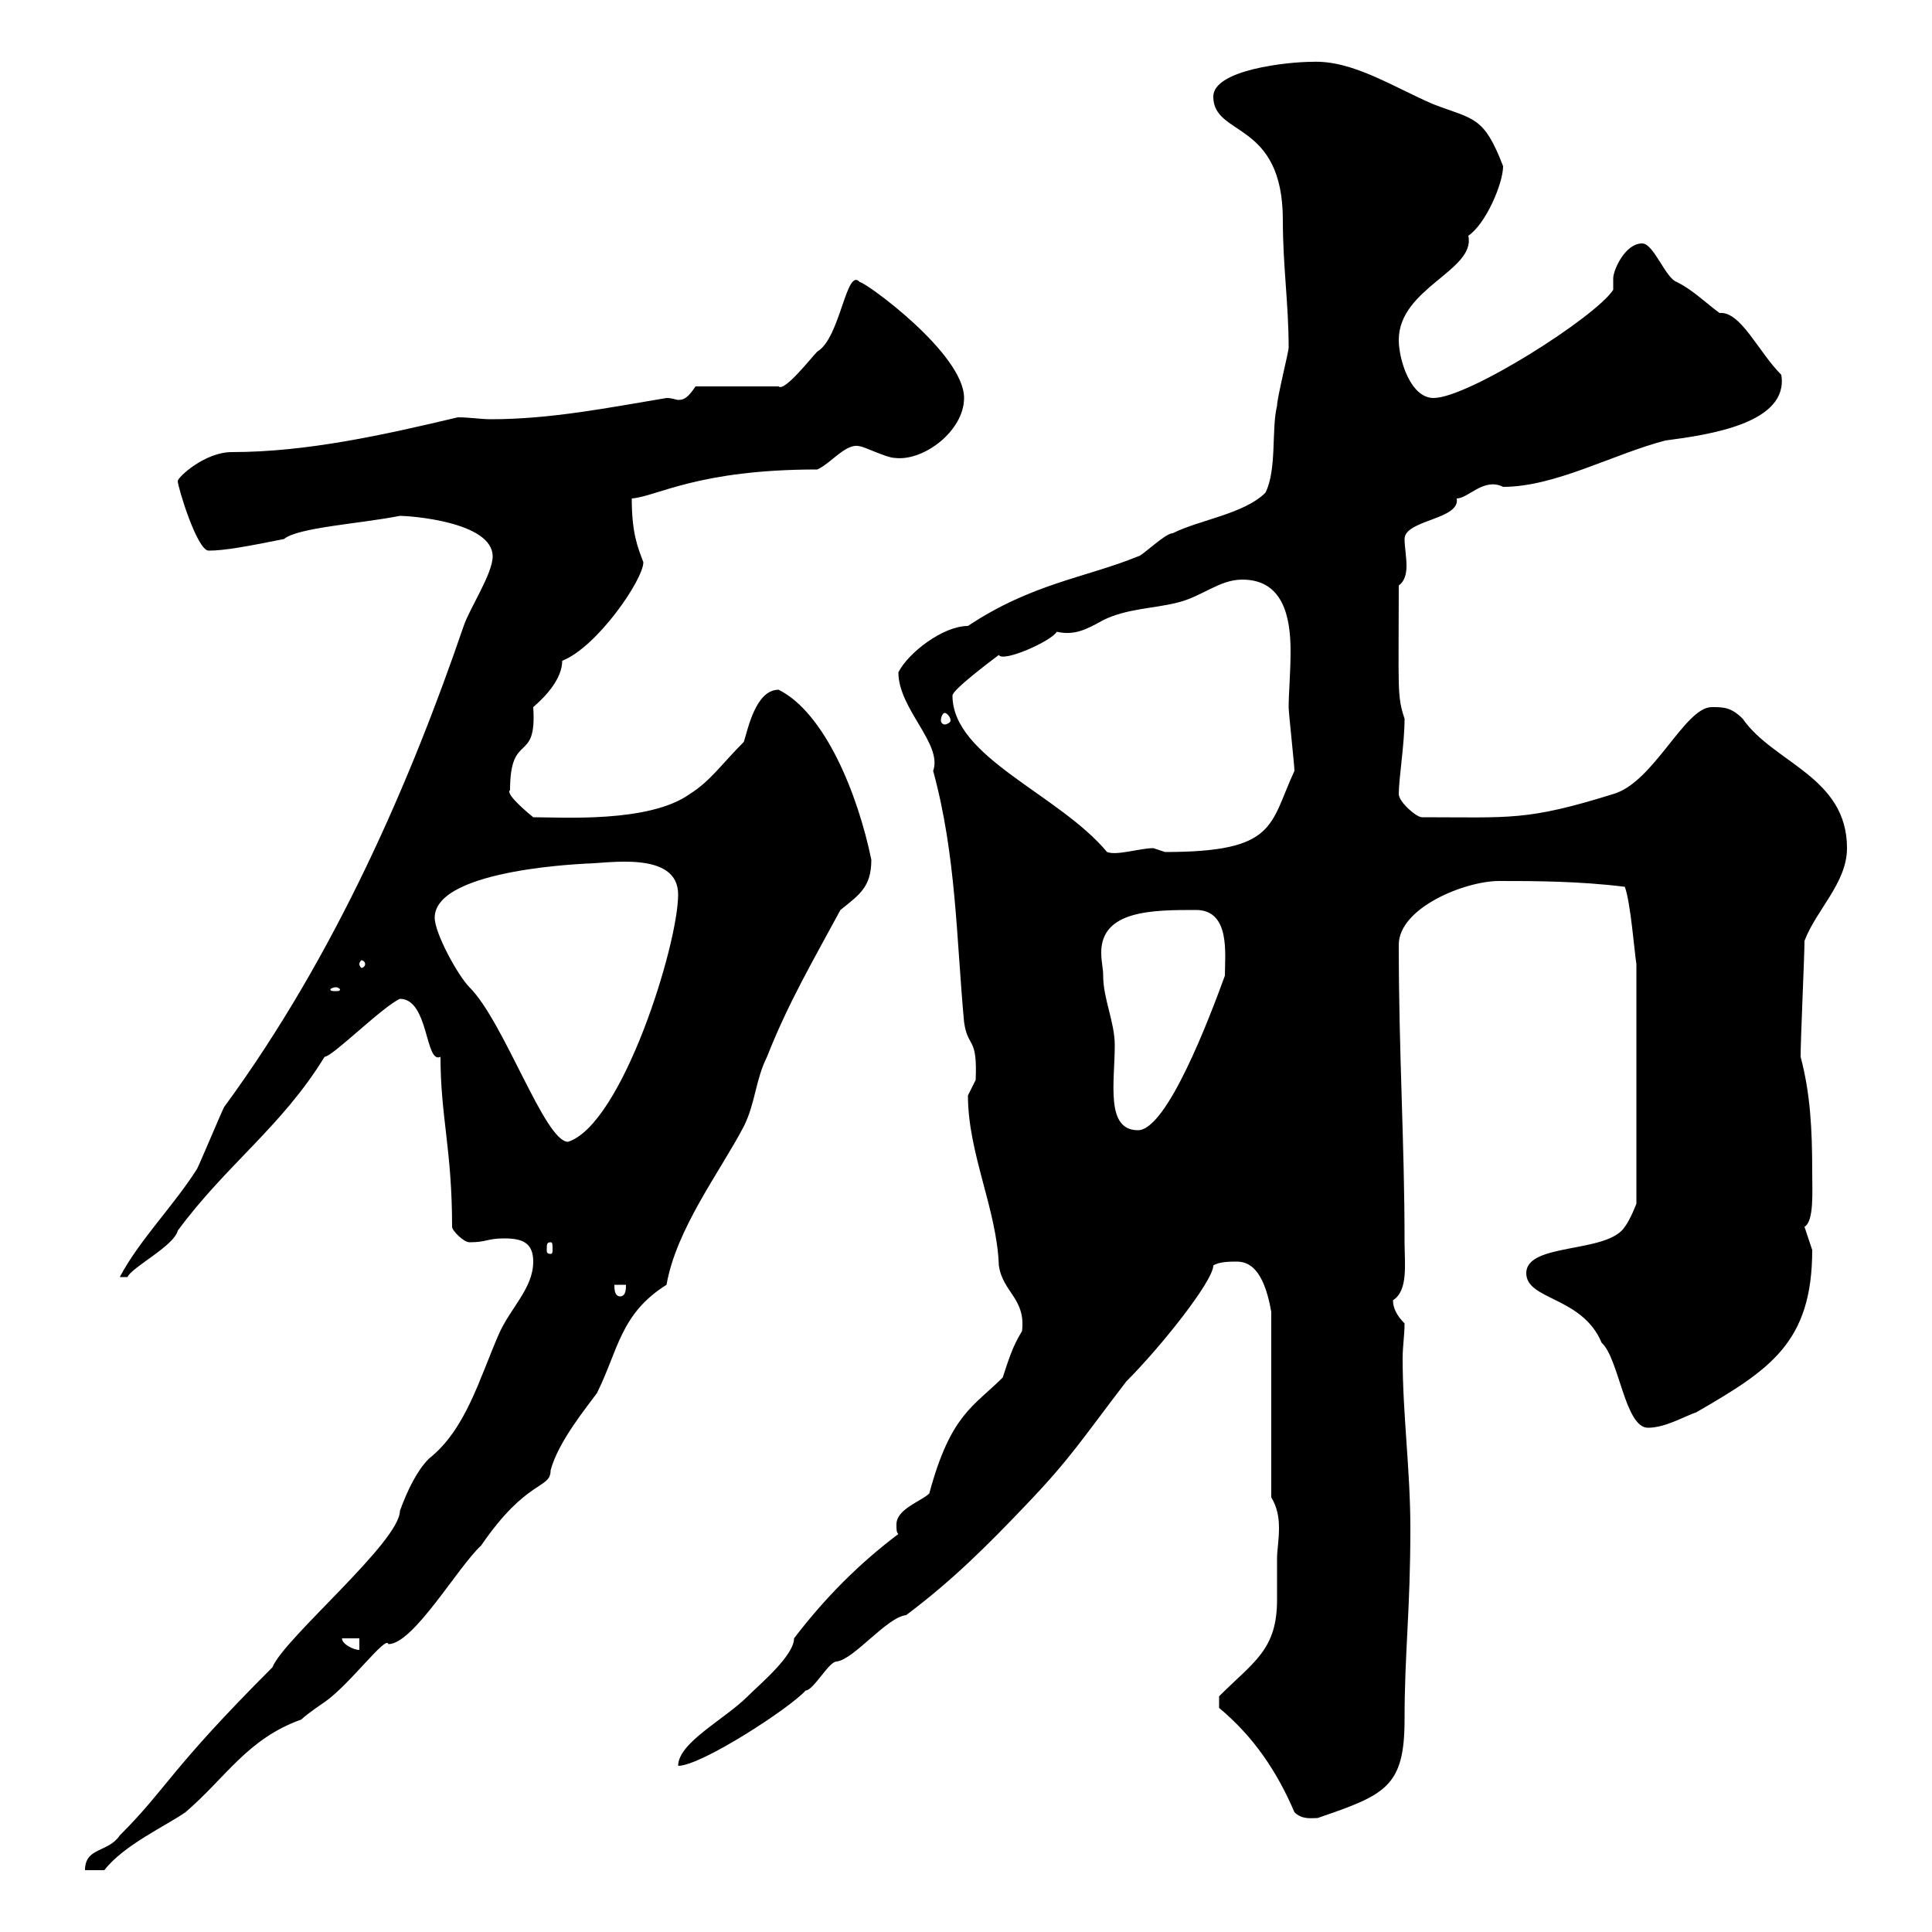 <svg xmlns="http://www.w3.org/2000/svg" xmlns:xlink="http://www.w3.org/1999/xlink" width="300" height="300"><path d="M82.80 195.90C82.80 200.10 79.20 203.10 77.40 207.30C74.40 214.20 72.30 222 66.60 226.50C64.80 228.30 63.30 231.30 62.10 234.60C62.10 239.40 44.10 254.40 42.30 258.90C26.10 275.10 26.10 277.50 18.60 285C16.80 287.70 13.20 286.80 13.20 290.40L16.20 290.40C19.20 286.50 25.80 283.50 28.80 281.40C35.10 276 38.40 270 46.80 267C47.70 266.10 50.40 264.30 50.40 264.30C54.30 261.60 60 253.80 60.30 255.30C64.20 255.30 71.10 243.30 74.70 240C81.90 229.50 85.50 231.30 85.50 228.30C86.70 223.80 91.20 218.40 92.70 216.30C96 209.70 96.30 204 103.50 199.50C105 190.80 111.90 181.80 115.50 174.90C117.30 171.30 117.30 167.70 119.10 164.10C122.40 155.70 126.30 149.10 130.50 141.30C133.50 138.90 135.30 137.70 135.30 133.50C133.20 123.30 128.10 110.70 120.90 107.10C117.30 107.10 116.10 113.40 115.50 115.20C111.90 118.80 110.40 121.20 107.10 123.30C100.80 127.80 87.30 126.90 82.80 126.90C82.80 126.90 78.30 123.30 79.20 122.70C79.20 113.40 83.40 118.80 82.80 109.80C84.90 108 87.30 105.30 87.30 102.60C92.70 100.50 99.90 90 99.90 87.30C99 84.90 98.10 82.80 98.10 77.40C102 77.10 108.30 72.90 126.90 72.90C129 72 131.40 68.70 133.50 69.30C134.10 69.30 137.70 71.10 138.90 71.10C143.40 71.70 149.70 66.90 149.70 61.80C149.70 54.90 134.40 43.80 133.50 43.80C131.40 41.40 130.50 52.50 126.90 54.60C126 55.50 121.80 60.90 120.90 60L108 60C106.80 61.80 106.20 62.10 105.30 62.10C105 62.10 104.40 61.80 103.50 61.80C94.50 63.30 85.50 65.10 76.20 65.10C74.70 65.10 72.90 64.80 71.10 64.80C59.70 67.50 47.70 70.20 36 70.20C31.80 70.20 27.60 74.10 27.60 74.70C27.60 75.60 30.60 85.50 32.40 85.50C34.80 85.50 38.10 84.90 44.10 83.70C46.20 81.90 56.10 81.30 62.10 80.10C63.60 80.10 76.50 81 76.50 86.40C76.50 89.10 72.90 94.50 72 97.20C63.90 120.90 52.20 148.20 34.80 171.90C34.20 173.10 31.20 180.30 30.60 181.50C27 187.20 21.60 192.60 18.60 198.30L19.80 198.30C20.40 196.80 27 193.50 27.60 191.10C35.10 180.90 43.80 174.90 50.40 164.10C51.60 164.10 59.40 156.30 62.10 155.10C66.60 155.10 66 165.30 68.40 164.10C68.40 173.40 70.20 178.50 70.20 190.50C70.20 191.10 72 192.90 72.90 192.90C75.60 192.90 75.60 192.30 78.30 192.30C81 192.30 82.80 192.90 82.80 195.90ZM201 281.40C202.20 282.60 203.70 282.30 204.60 282.30C215.10 278.70 218.10 277.50 218.10 267C218.10 256.50 219 250.20 219 237.30C219 228.30 217.80 219.60 217.80 210.90C217.80 209.10 218.10 207.30 218.10 205.50C216.90 204.30 216.30 203.10 216.30 201.90C218.70 200.40 218.10 196.20 218.10 192.90C218.10 177.30 217.20 163.80 217.20 146.70C217.20 141 227.40 136.80 232.80 136.80C237.90 136.80 245.10 136.80 252.30 137.70C253.20 140.10 253.80 147.90 254.10 149.70L254.10 186.90C254.10 186.90 253.20 189.30 252.30 190.50C249.60 194.70 237 192.90 237 197.70C237 201.90 245.70 201.30 248.70 208.50C251.40 210.90 252.30 221.70 255.90 221.70C258.60 221.70 261.60 219.90 263.40 219.30C274.80 212.70 281.40 208.50 281.40 194.10C281.40 194.10 280.20 190.50 280.20 190.50C281.70 189.60 281.40 185.10 281.40 182.10C281.40 175.20 281.10 169.80 279.60 164.10C279.60 161.10 280.20 148.50 280.20 146.10C282 141.30 286.80 137.10 286.80 131.70C286.80 120.60 275.40 118.50 270.60 111.60C268.80 109.80 267.60 109.80 265.80 109.80C261.60 109.80 256.80 121.50 250.50 123.30C237 127.50 234.60 126.90 220.80 126.90C219.90 126.90 217.20 124.50 217.20 123.30C217.20 120.90 218.10 115.50 218.10 111.60C216.90 108 217.20 107.10 217.20 90.90C218.10 90.30 218.40 89.10 218.40 87.90C218.40 86.40 218.10 84.90 218.10 83.70C218.10 80.70 226.80 80.70 226.20 77.40C228 77.40 230.40 74.10 233.40 75.60C241.50 75.60 250.50 70.50 258.60 68.40C265.50 67.50 277.80 65.70 276.60 58.20C273 54.60 270.30 48.30 267 48.60C264.60 46.80 262.80 45 260.40 43.80C258.60 43.20 256.80 37.80 255 37.80C252.30 37.80 250.50 42 250.50 43.20C250.50 43.20 250.50 45 250.50 45C247.80 49.20 228 61.80 222.60 61.80C219 61.80 217.20 55.80 217.20 52.80C217.20 44.70 229.20 42 228 36.60C230.70 34.80 233.40 28.50 233.40 25.80C230.40 18 228.90 18.60 222.60 16.20C216.30 13.50 210 9.30 203.70 9.60C200.10 9.60 188.40 10.80 188.40 15C188.40 21.30 199.20 18.60 199.20 34.20C199.20 41.40 200.10 47.10 200.10 54C200.10 54.60 198.30 61.80 198.30 63C197.40 66.60 198.30 72.90 196.50 76.50C193.20 79.80 186.30 80.70 182.10 82.80C180.90 82.80 177.30 86.40 176.70 86.40C168.60 89.70 160.20 90.60 150.30 97.20C146.40 97.20 141 101.40 139.50 104.40C139.50 110.10 146.40 115.50 144.90 119.70C148.50 132.90 148.50 145.80 149.70 158.70C150.30 162.90 151.80 160.80 151.50 167.70C151.50 167.70 150.30 170.10 150.30 170.10C150.30 179.10 154.80 187.80 155.10 196.50C155.70 200.70 159.30 201.60 158.70 206.70C157.20 209.10 156.60 211.20 155.70 213.90C151.20 218.40 147.60 219.60 144.30 231.90C143.10 233.10 139.20 234.30 139.20 236.70C139.20 237.60 139.20 237.90 139.50 238.20C133.50 242.70 128.10 248.10 123.30 254.40C123.30 257.10 117.90 261.60 116.10 263.40C112.50 267 105.30 270.60 105.30 274.20C108.90 274.20 122.70 265.20 125.10 262.50C126.30 262.50 128.70 258 129.90 258C132.60 257.70 137.70 251.10 140.70 250.80C147.90 245.40 153.30 240 159.30 233.70C166.20 226.50 168 223.50 174.90 214.50C180.30 209.10 188.40 198.90 188.40 196.50C189.30 195.90 191.10 195.90 192 195.90C193.80 195.90 196.20 196.80 197.40 203.70L197.40 232.50C198.30 234 198.60 235.50 198.60 237.30C198.60 239.10 198.30 240.90 198.30 241.80C198.30 243.30 198.30 245.70 198.30 248.40C198.30 256.20 194.70 258 189.30 263.40L189.30 265.20C194.70 269.70 198.30 275.10 201 281.40ZM53.10 254.40L55.80 254.40L55.80 256.20C54.90 256.20 53.10 255.30 53.10 254.40ZM95.40 199.50L97.20 199.50C97.20 200.10 97.20 201.30 96.30 201.30C95.40 201.30 95.40 200.10 95.40 199.50ZM85.50 192.90C85.80 192.90 85.80 193.20 85.80 194.10C85.80 194.40 85.80 194.70 85.50 194.70C84.90 194.70 84.90 194.40 84.90 194.10C84.90 193.20 84.90 192.90 85.50 192.90ZM67.50 142.50C67.50 134.70 92.40 134.10 90.90 134.10C94.20 134.10 105.30 132 105.30 138.90C105.30 146.70 96.60 174.60 88.20 177.30C84.60 177.30 78.30 158.70 72.90 153.30C71.10 151.50 67.50 144.90 67.50 142.50ZM171.30 151.50C171.30 150.30 171 149.40 171 147.90C171 141.30 179.10 141.30 185.70 141.30C191.10 141.30 190.20 148.20 190.20 151.50C187.80 158.10 181.20 175.50 176.70 175.50C171.60 175.50 173.10 168 173.10 162.30C173.10 158.70 171.30 155.10 171.30 151.50ZM52.20 153.30C52.50 153.30 52.80 153.60 52.80 153.60C52.80 153.90 52.50 153.90 52.20 153.90C51.60 153.90 51.30 153.90 51.30 153.60C51.30 153.60 51.60 153.30 52.20 153.30ZM56.70 149.70C56.70 150 56.40 150.30 56.10 150.30C56.10 150.30 55.80 150 55.80 149.70C55.80 149.40 56.10 149.10 56.10 149.10C56.40 149.10 56.70 149.40 56.70 149.70ZM147.90 108C147.90 107.10 153.90 102.60 155.10 101.70C155.70 102.90 163.20 99.60 164.10 98.10C166.80 98.70 168.60 97.80 171.30 96.30C174.90 94.50 179.10 94.50 182.70 93.60C186.60 92.70 189.30 90 192.90 90C199.20 90 200.40 95.70 200.40 101.10C200.40 104.40 200.10 107.70 200.10 109.80C200.10 110.70 201 118.80 201 119.70C197.10 128.10 198.30 132.30 180.90 132.30C180.90 132.30 179.10 131.70 179.10 131.70C177 131.70 173.40 132.90 171.90 132.30C164.40 123.30 147.90 117.60 147.90 108ZM146.70 110.70C147 110.70 147.60 111.30 147.60 111.90C147.60 112.20 147 112.50 146.70 112.50C146.40 112.50 146.10 112.20 146.10 111.90C146.10 111.30 146.40 110.70 146.70 110.70Z"/></svg>